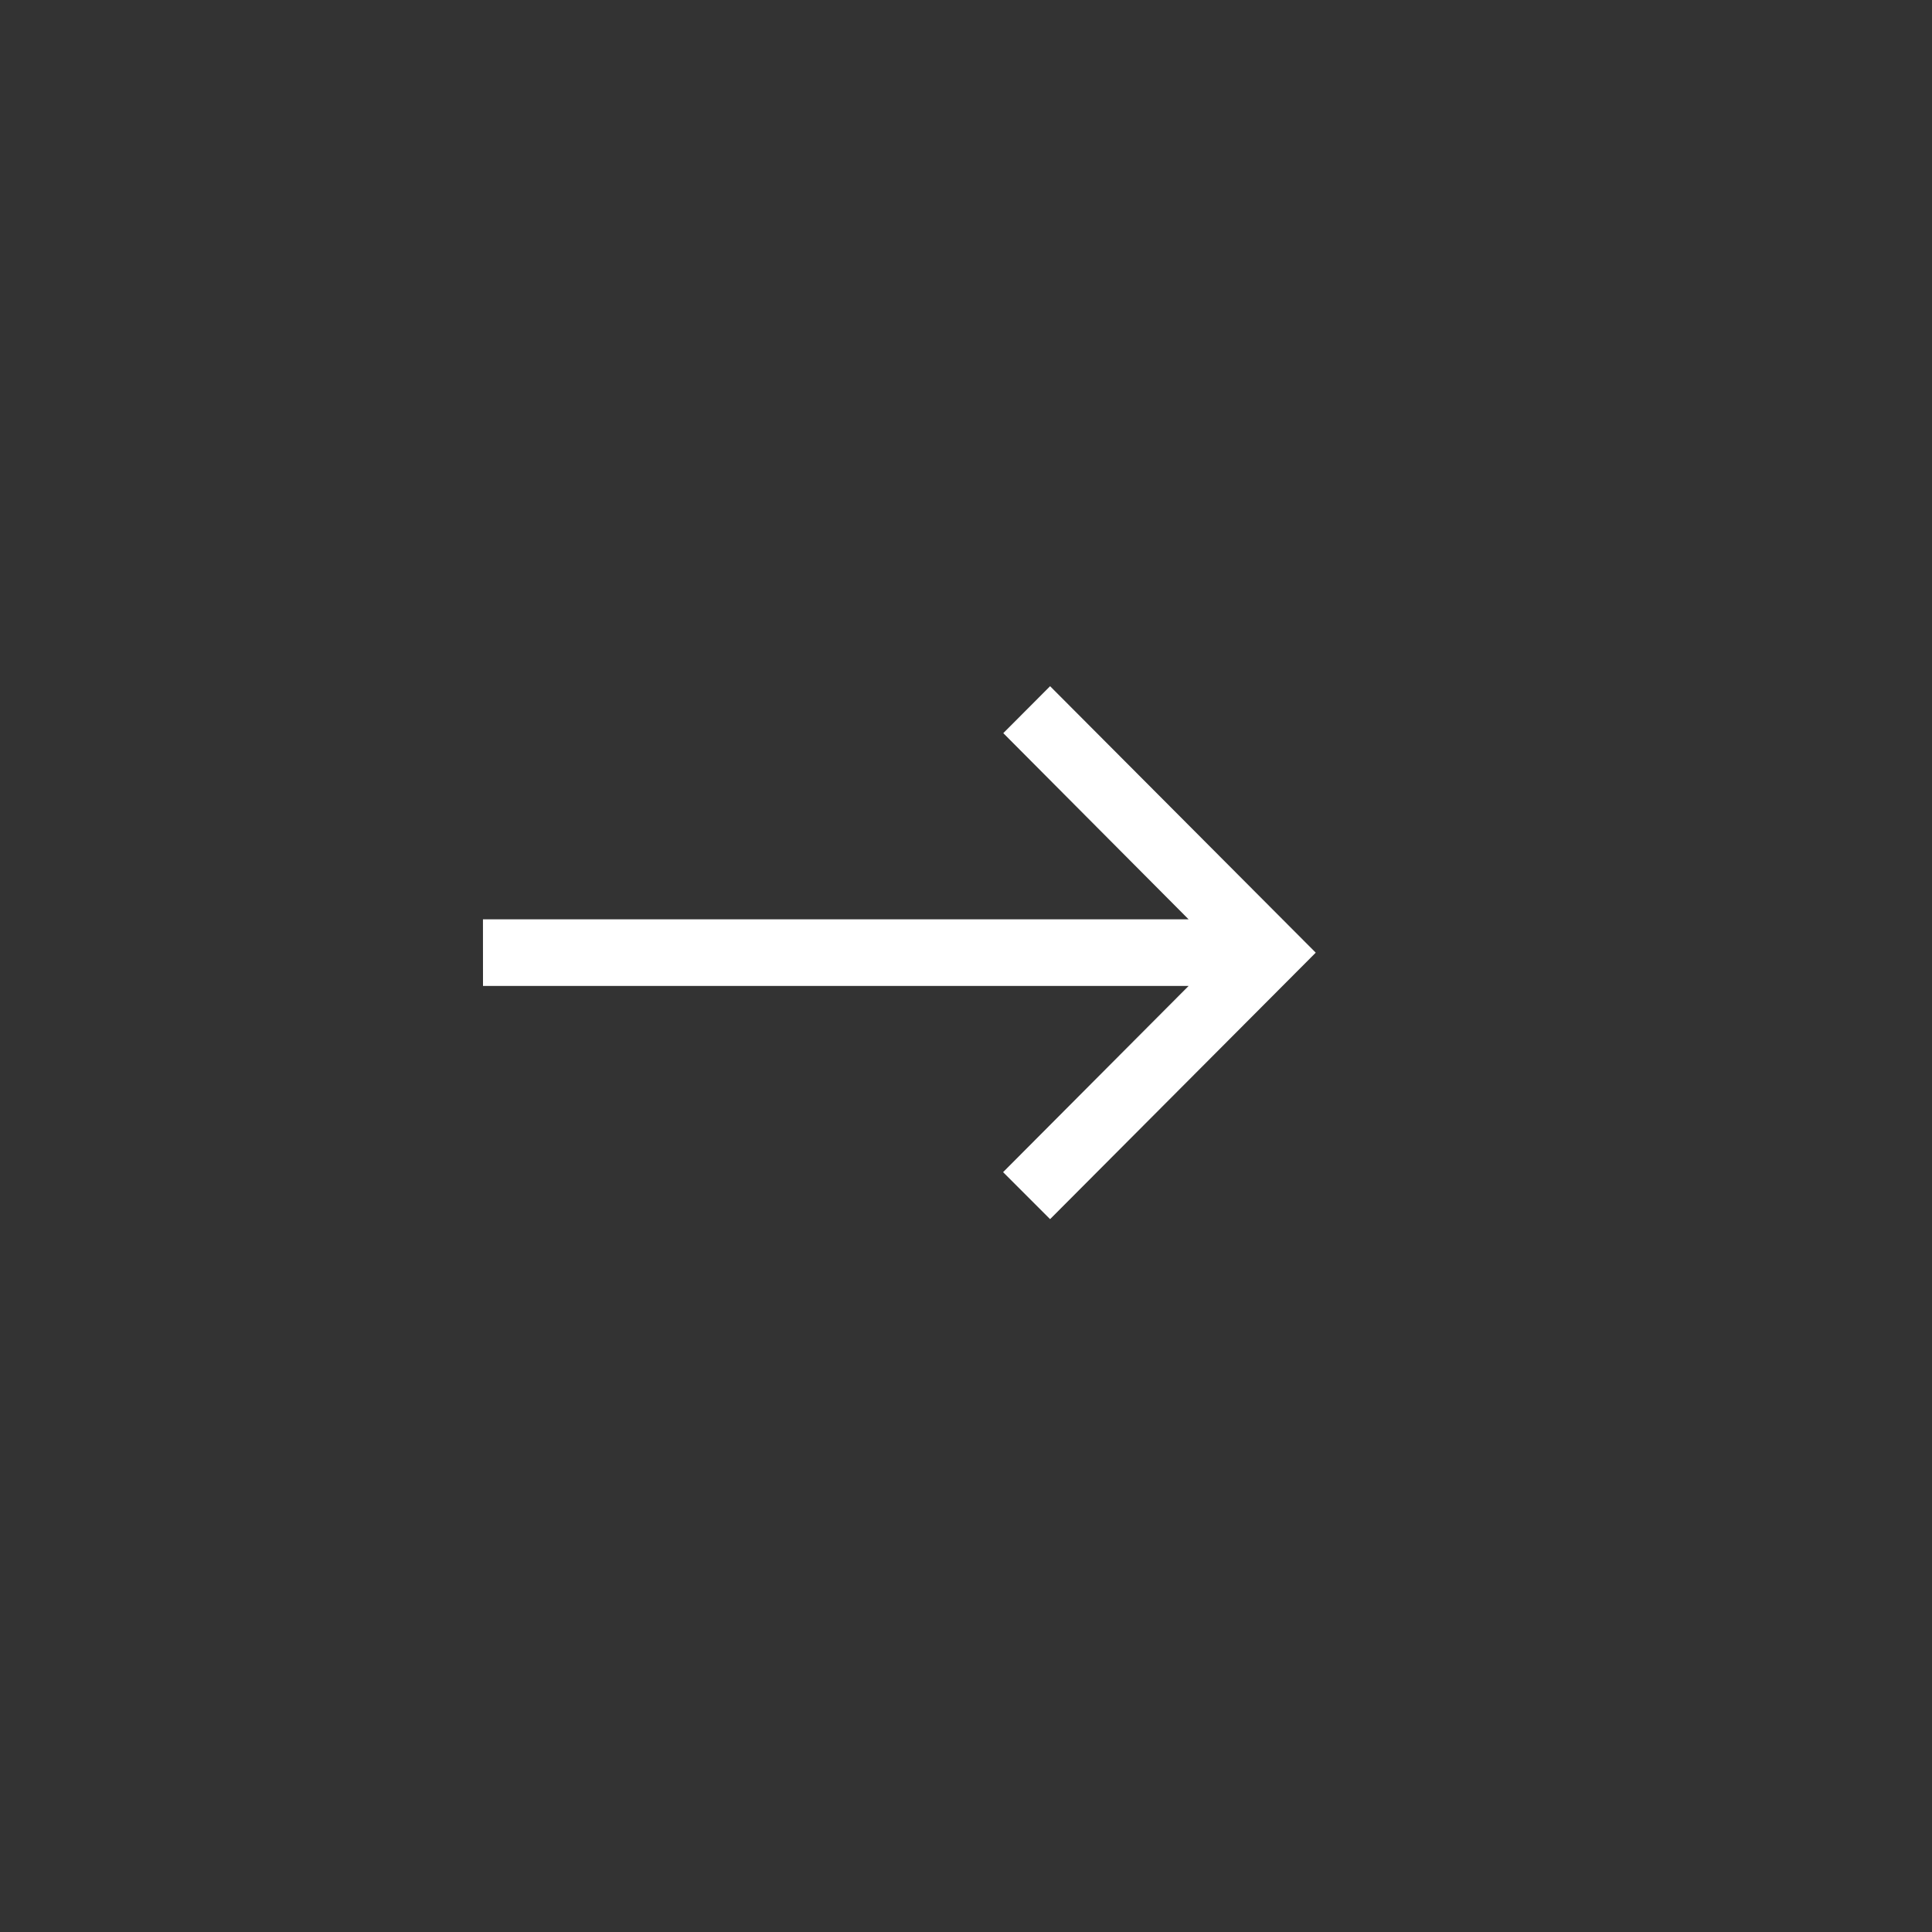 <svg xmlns="http://www.w3.org/2000/svg" width="40" height="40" viewBox="0 0 40 40"><defs><style>.a{fill:#333;}.b{fill:none;}.c{fill:#fff;}</style></defs><g transform="translate(-1212 -3895)"><rect class="a" width="40" height="40" transform="translate(1212 3895)"/><g transform="translate(1242 3923) rotate(180)"><path class="b" d="M0,0H16.552V16.552H0Z"/><path class="c" d="M21.241,8.828H6.632l3.841-3.855L9.5,4,4,9.517l5.5,5.517.969-.972L6.632,10.207h14.61Z" transform="translate(-1.241 -1.241)"/></g></g></svg>